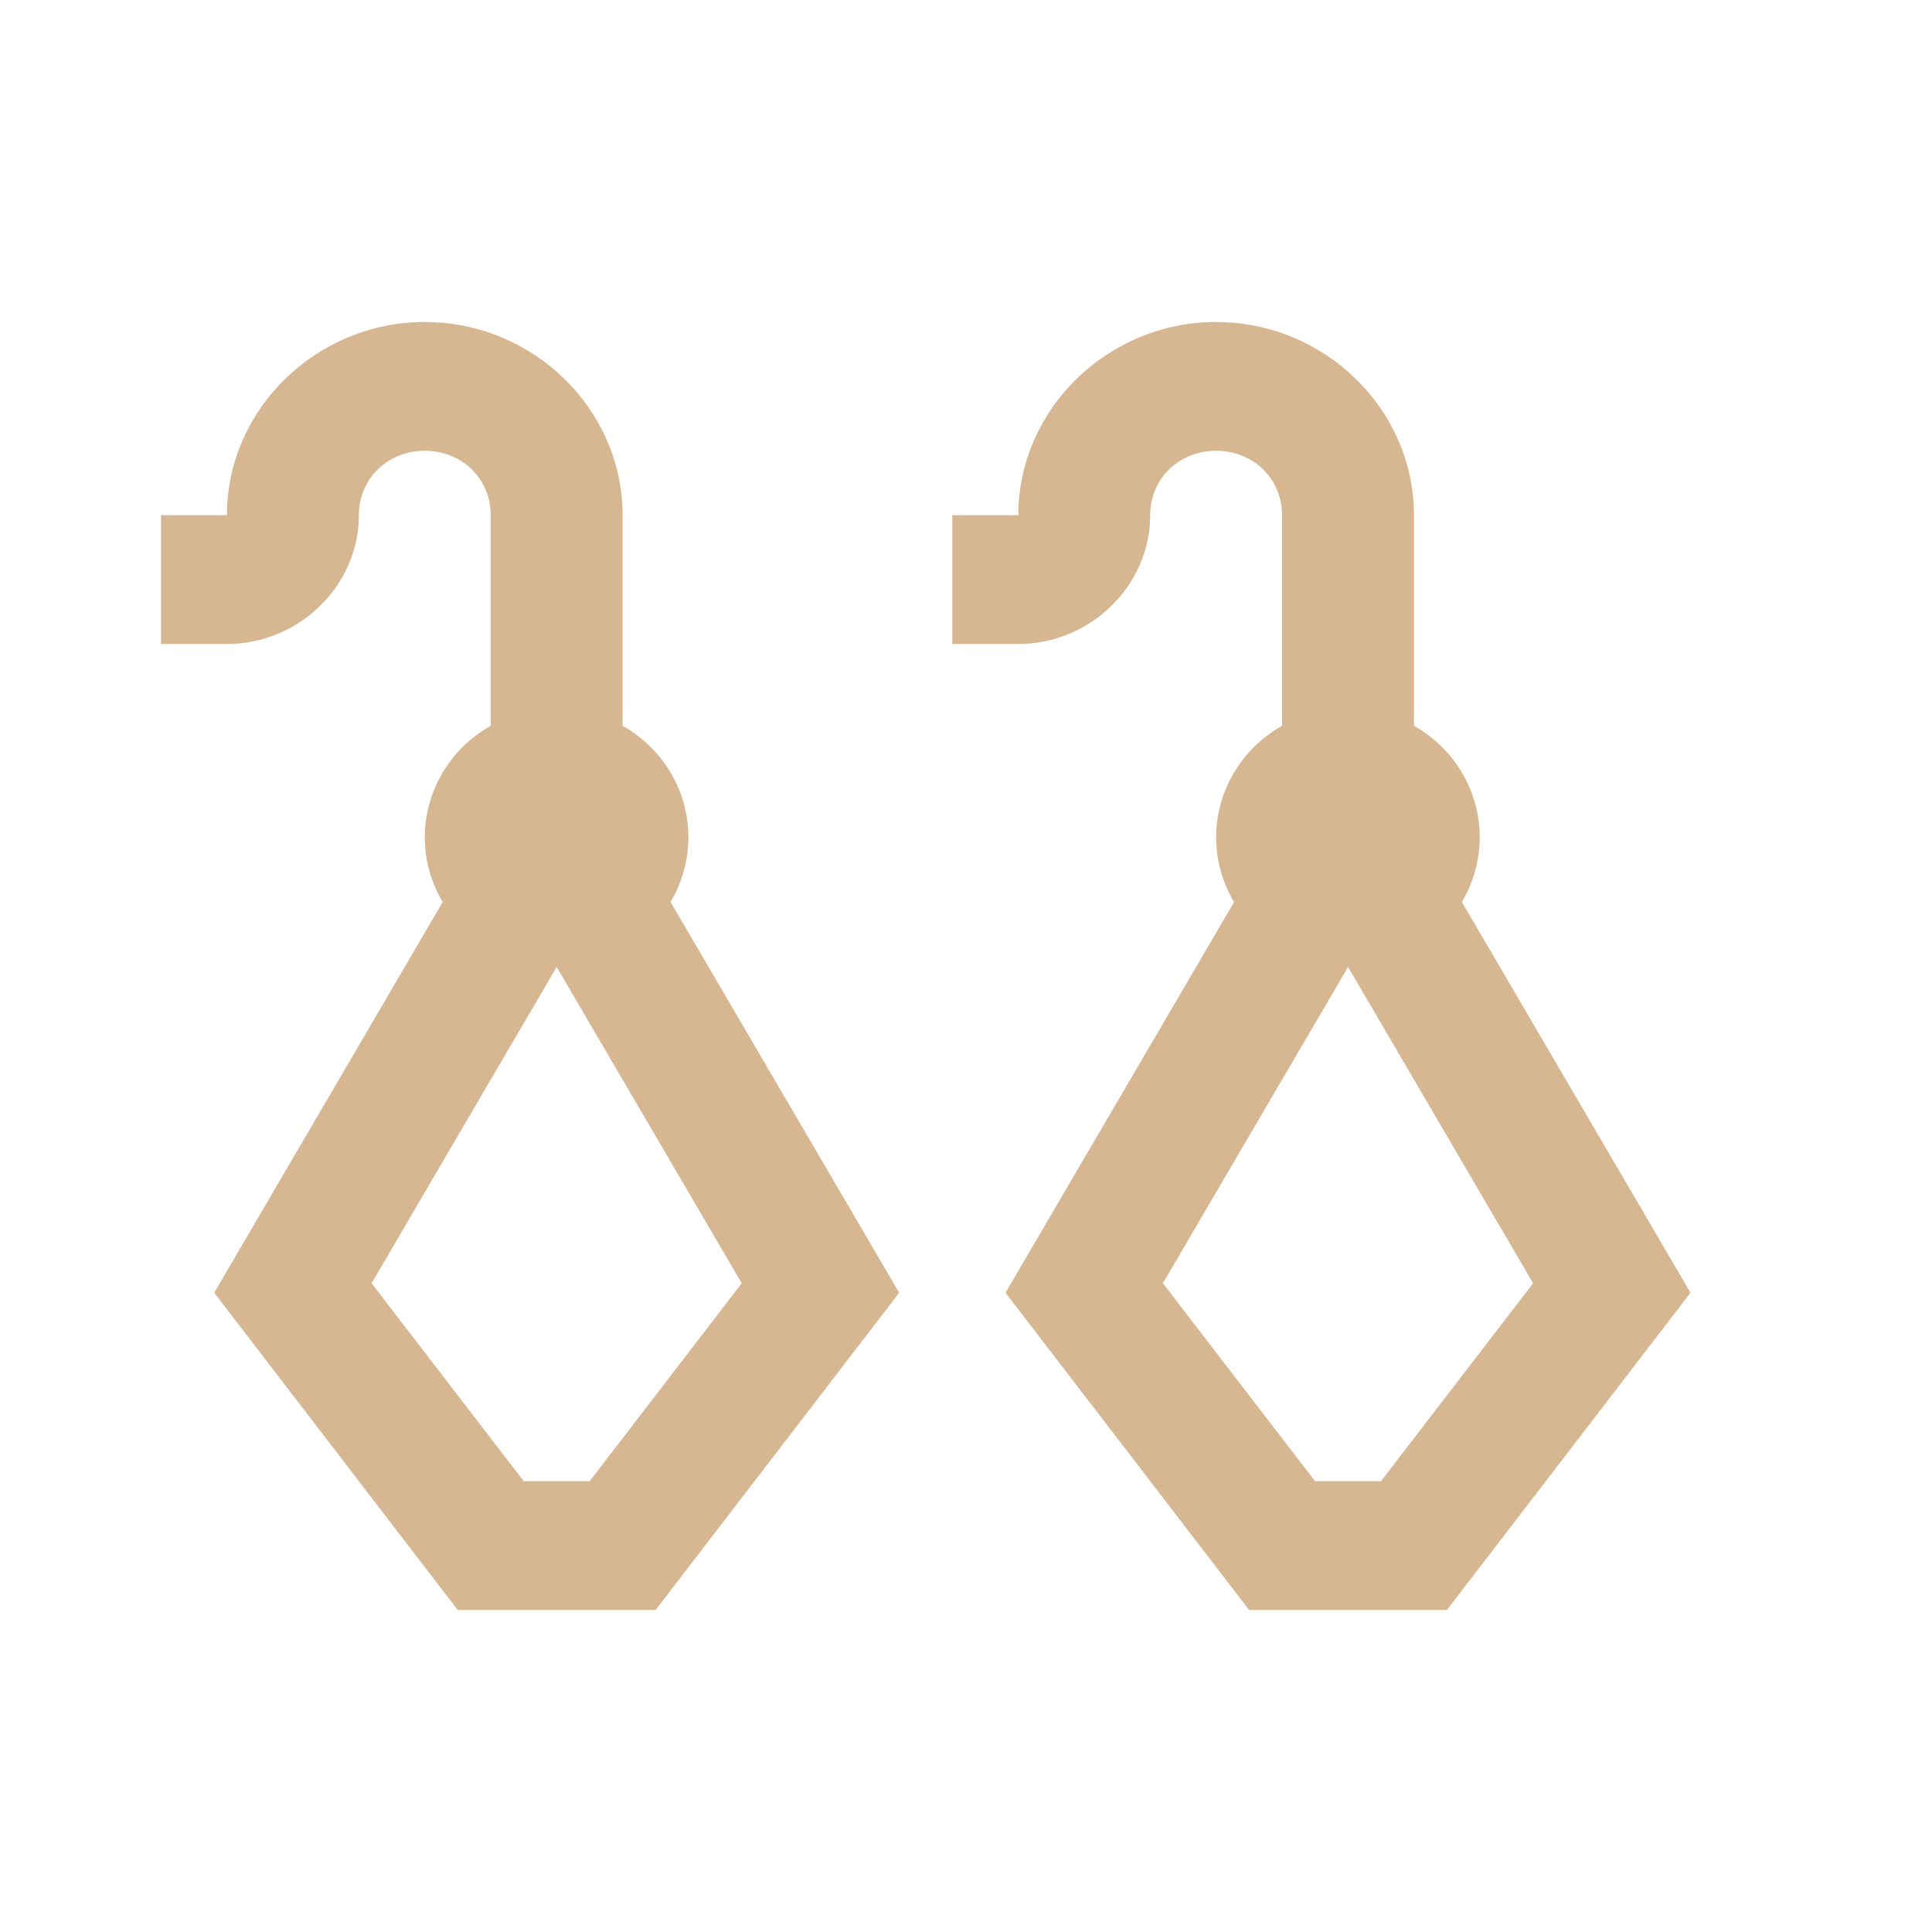 <svg width="24" height="24" viewBox="0 0 24 24" fill="none" xmlns="http://www.w3.org/2000/svg">
<path d="M5.277 4C3.929 4 2.819 5.084 2.819 6.4H2V8H2.819C3.715 8 4.458 7.274 4.458 6.4C4.458 5.948 4.814 5.6 5.277 5.6C5.74 5.6 6.096 5.948 6.096 6.4V9.016C5.909 9.121 5.746 9.261 5.614 9.428C5.483 9.596 5.387 9.786 5.332 9.99C5.276 10.193 5.263 10.406 5.291 10.614C5.32 10.823 5.391 11.024 5.499 11.206L2.661 16.059L5.686 20H8.144L11.17 16.059L8.33 11.205C8.438 11.023 8.508 10.822 8.537 10.613C8.566 10.405 8.552 10.193 8.497 9.99C8.442 9.786 8.346 9.596 8.215 9.428C8.084 9.261 7.921 9.121 7.734 9.016V6.4C7.734 5.084 6.624 4 5.277 4ZM15.107 4C13.76 4 12.65 5.084 12.65 6.4H11.83V8H12.65C13.545 8 14.288 7.274 14.288 6.4C14.288 5.948 14.644 5.6 15.107 5.6C15.57 5.6 15.926 5.948 15.926 6.4V9.016C15.74 9.121 15.576 9.261 15.445 9.428C15.314 9.596 15.218 9.786 15.162 9.99C15.107 10.193 15.093 10.406 15.122 10.614C15.15 10.823 15.221 11.024 15.33 11.206L12.491 16.059L15.517 20H17.974L21 16.059L18.16 11.205C18.268 11.023 18.339 10.822 18.367 10.613C18.396 10.405 18.383 10.193 18.327 9.99C18.272 9.786 18.176 9.596 18.045 9.428C17.915 9.261 17.751 9.121 17.565 9.016V6.4C17.565 5.084 16.455 4 15.107 4ZM6.915 12.012L9.214 15.941L7.325 18.4H6.506L4.616 15.941L6.915 12.012ZM16.746 12.012L19.045 15.941L17.155 18.4H16.336L14.446 15.941L16.746 12.012Z" fill="#D7B792"/>
</svg>
